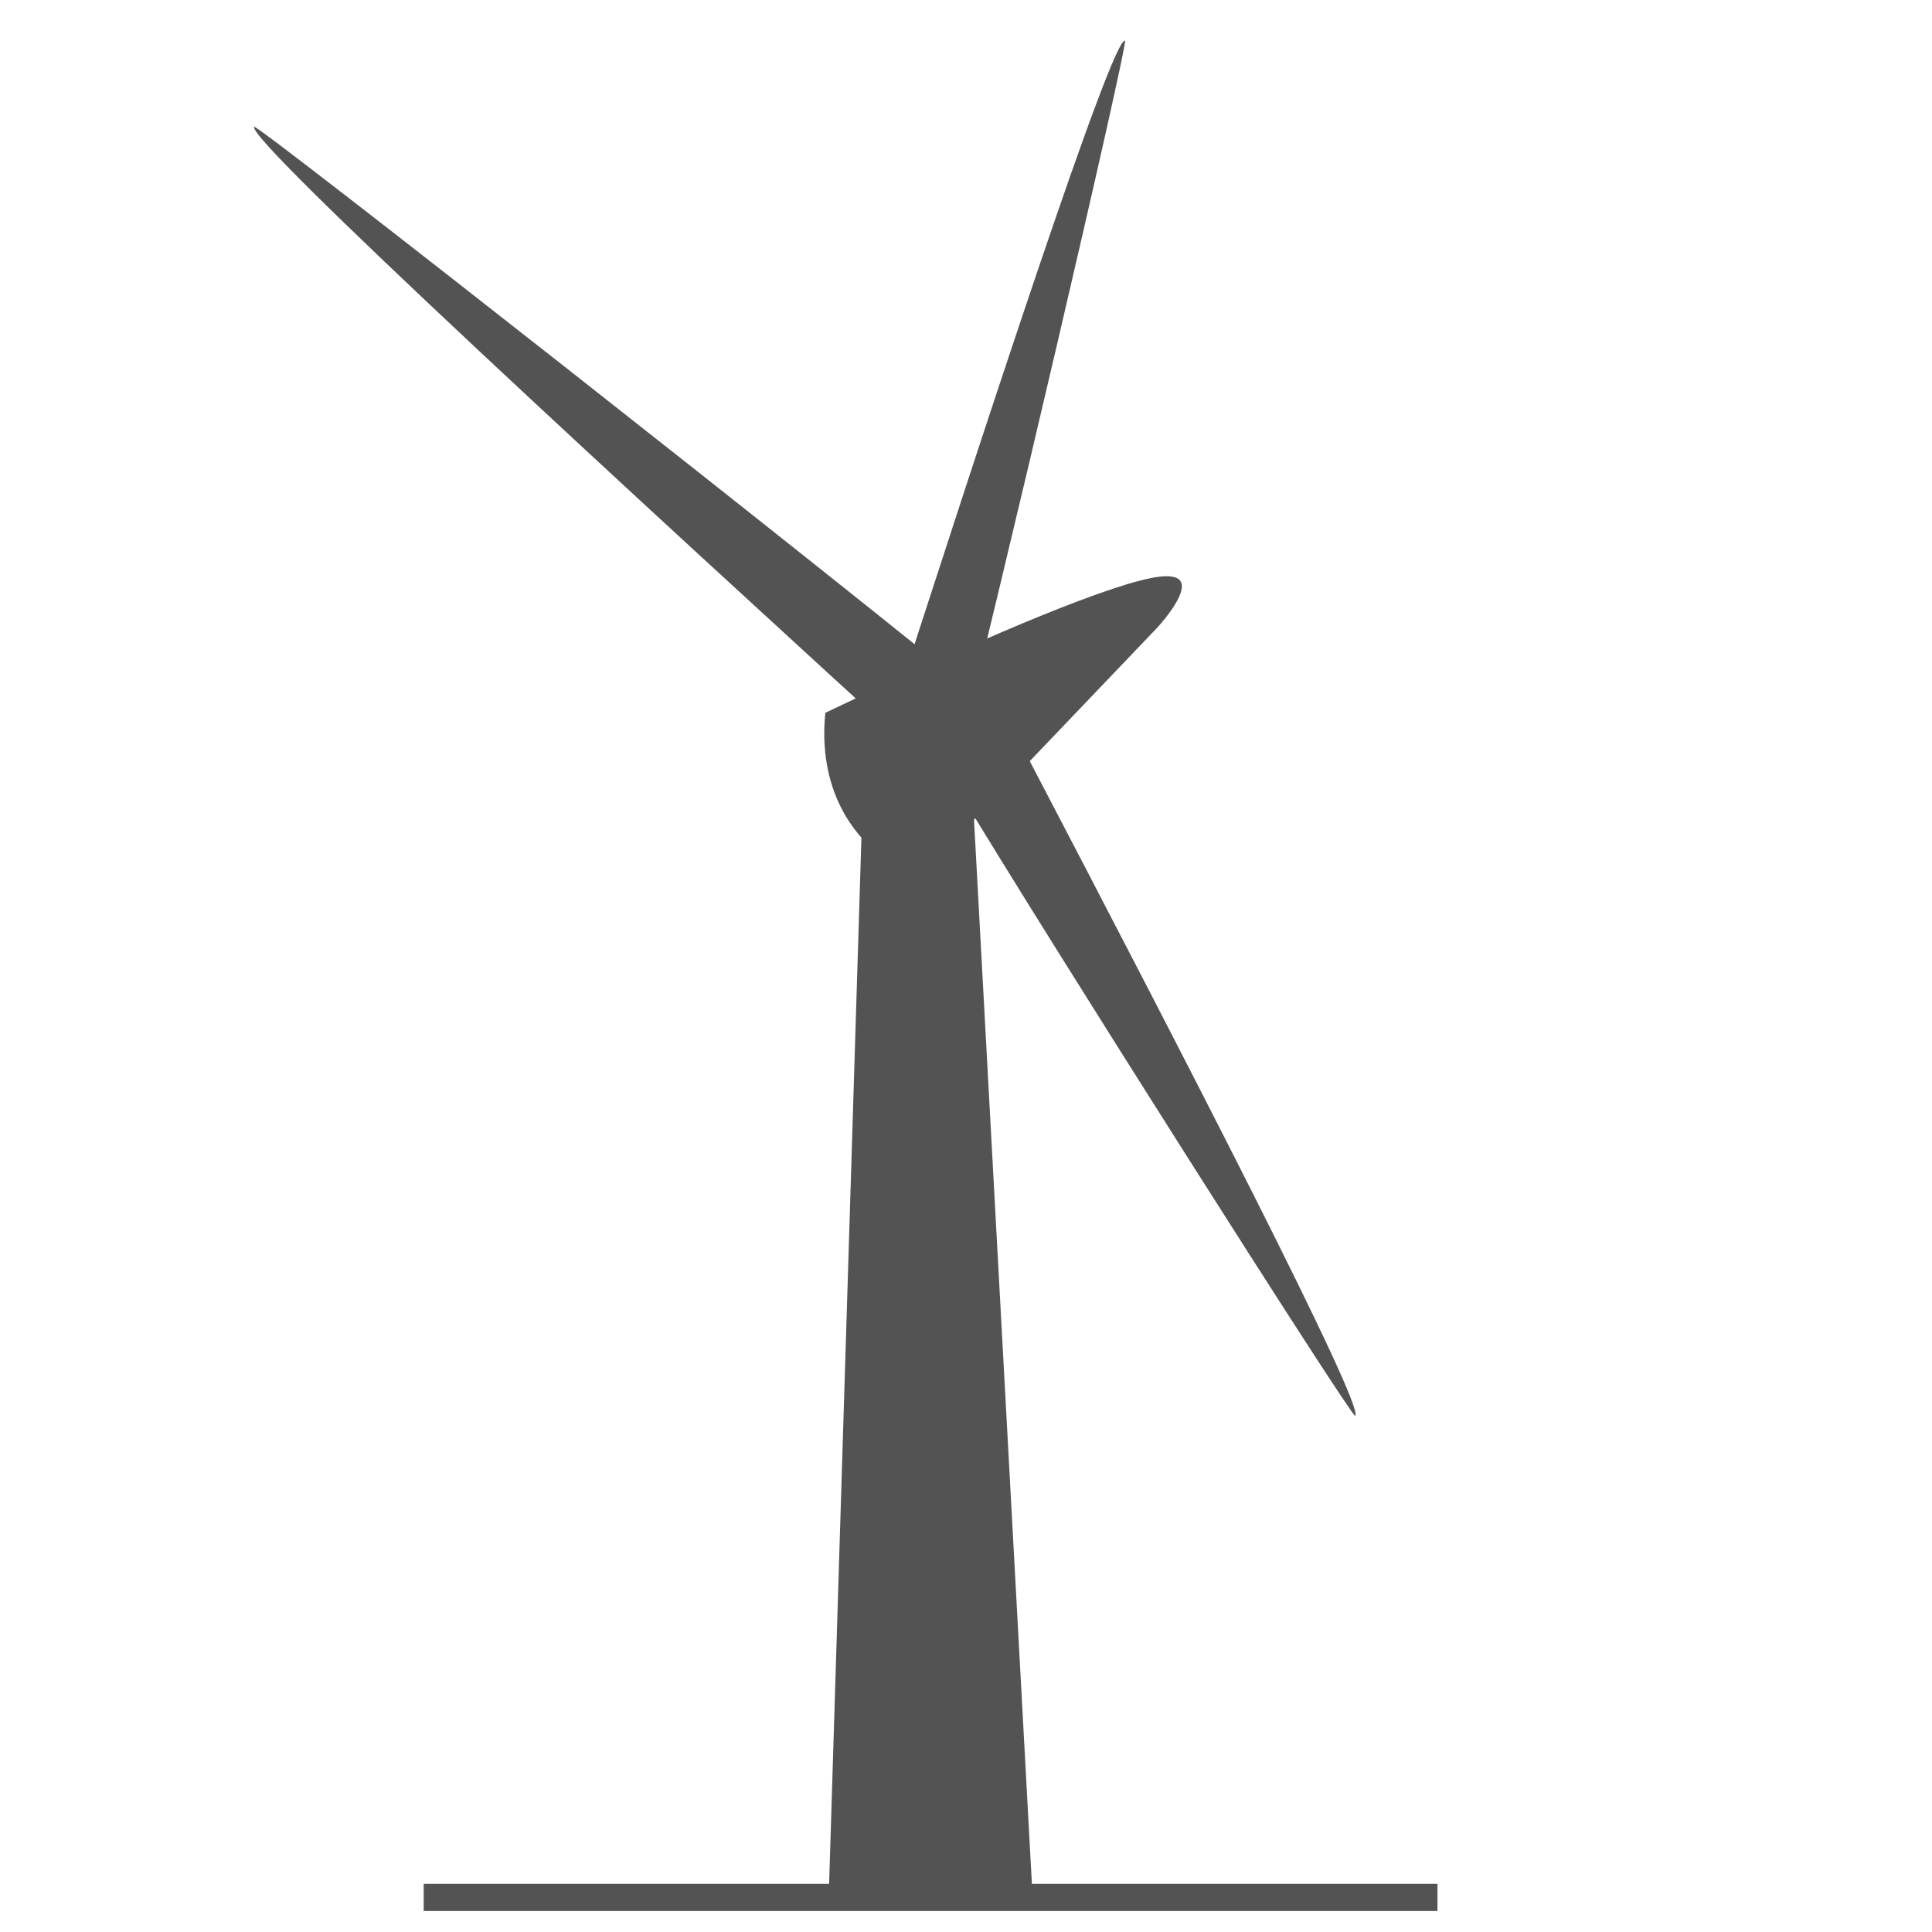 <svg width="57" height="57" viewBox="0 0 57 57" fill="none" xmlns="http://www.w3.org/2000/svg">
<g clip-path="url(#clip0_1_2)">
<path d="M30.45 55.69C28.45 55.67 26.46 55.65 24.46 55.63C24.79 45.05 25.11 34.47 25.44 23.89H28.72C29.3 34.49 29.87 45.09 30.45 55.69Z" fill="#545353"/>
<path d="M34.15 18.51C31.79 20.98 29.43 23.45 27.08 25.92C26.38 25.6 25.27 24.93 24.69 23.56C24.3 22.64 24.28 21.71 24.35 21.03C27.07 19.73 30.97 17.93 33.27 17.23C33.88 17.05 34.65 16.86 34.83 17.15C35.03 17.47 34.4 18.23 34.16 18.5L34.15 18.51Z" fill="#545353"/>
<path d="M28.01 23.13C18.44 14.4 7.22 4.07 7.5 3.74C7.58 3.64 24.68 17.08 29.58 21.11L28.02 23.13H28.01Z" fill="#545353"/>
<path d="M30.18 22.07C34.86 31.02 40.31 41.57 39.98 41.77C39.88 41.83 30.8 27.53 28.26 23.29L30.19 22.07H30.18Z" fill="#545353"/>
<path d="M25.99 22.08C29.1 12.42 32.82 1.08 33.19 1.2C33.3 1.24 29.41 17.9 28.16 22.73L25.99 22.08Z" fill="#545353"/>
<path d="M42.41 55.58H12.5V56.38H42.41V55.58Z" fill="#545353"/>
</g>
<defs>
<clipPath id="clip0_1_2">
<rect width="57" height="57" fill="white"/>
</clipPath>
</defs>
</svg>
